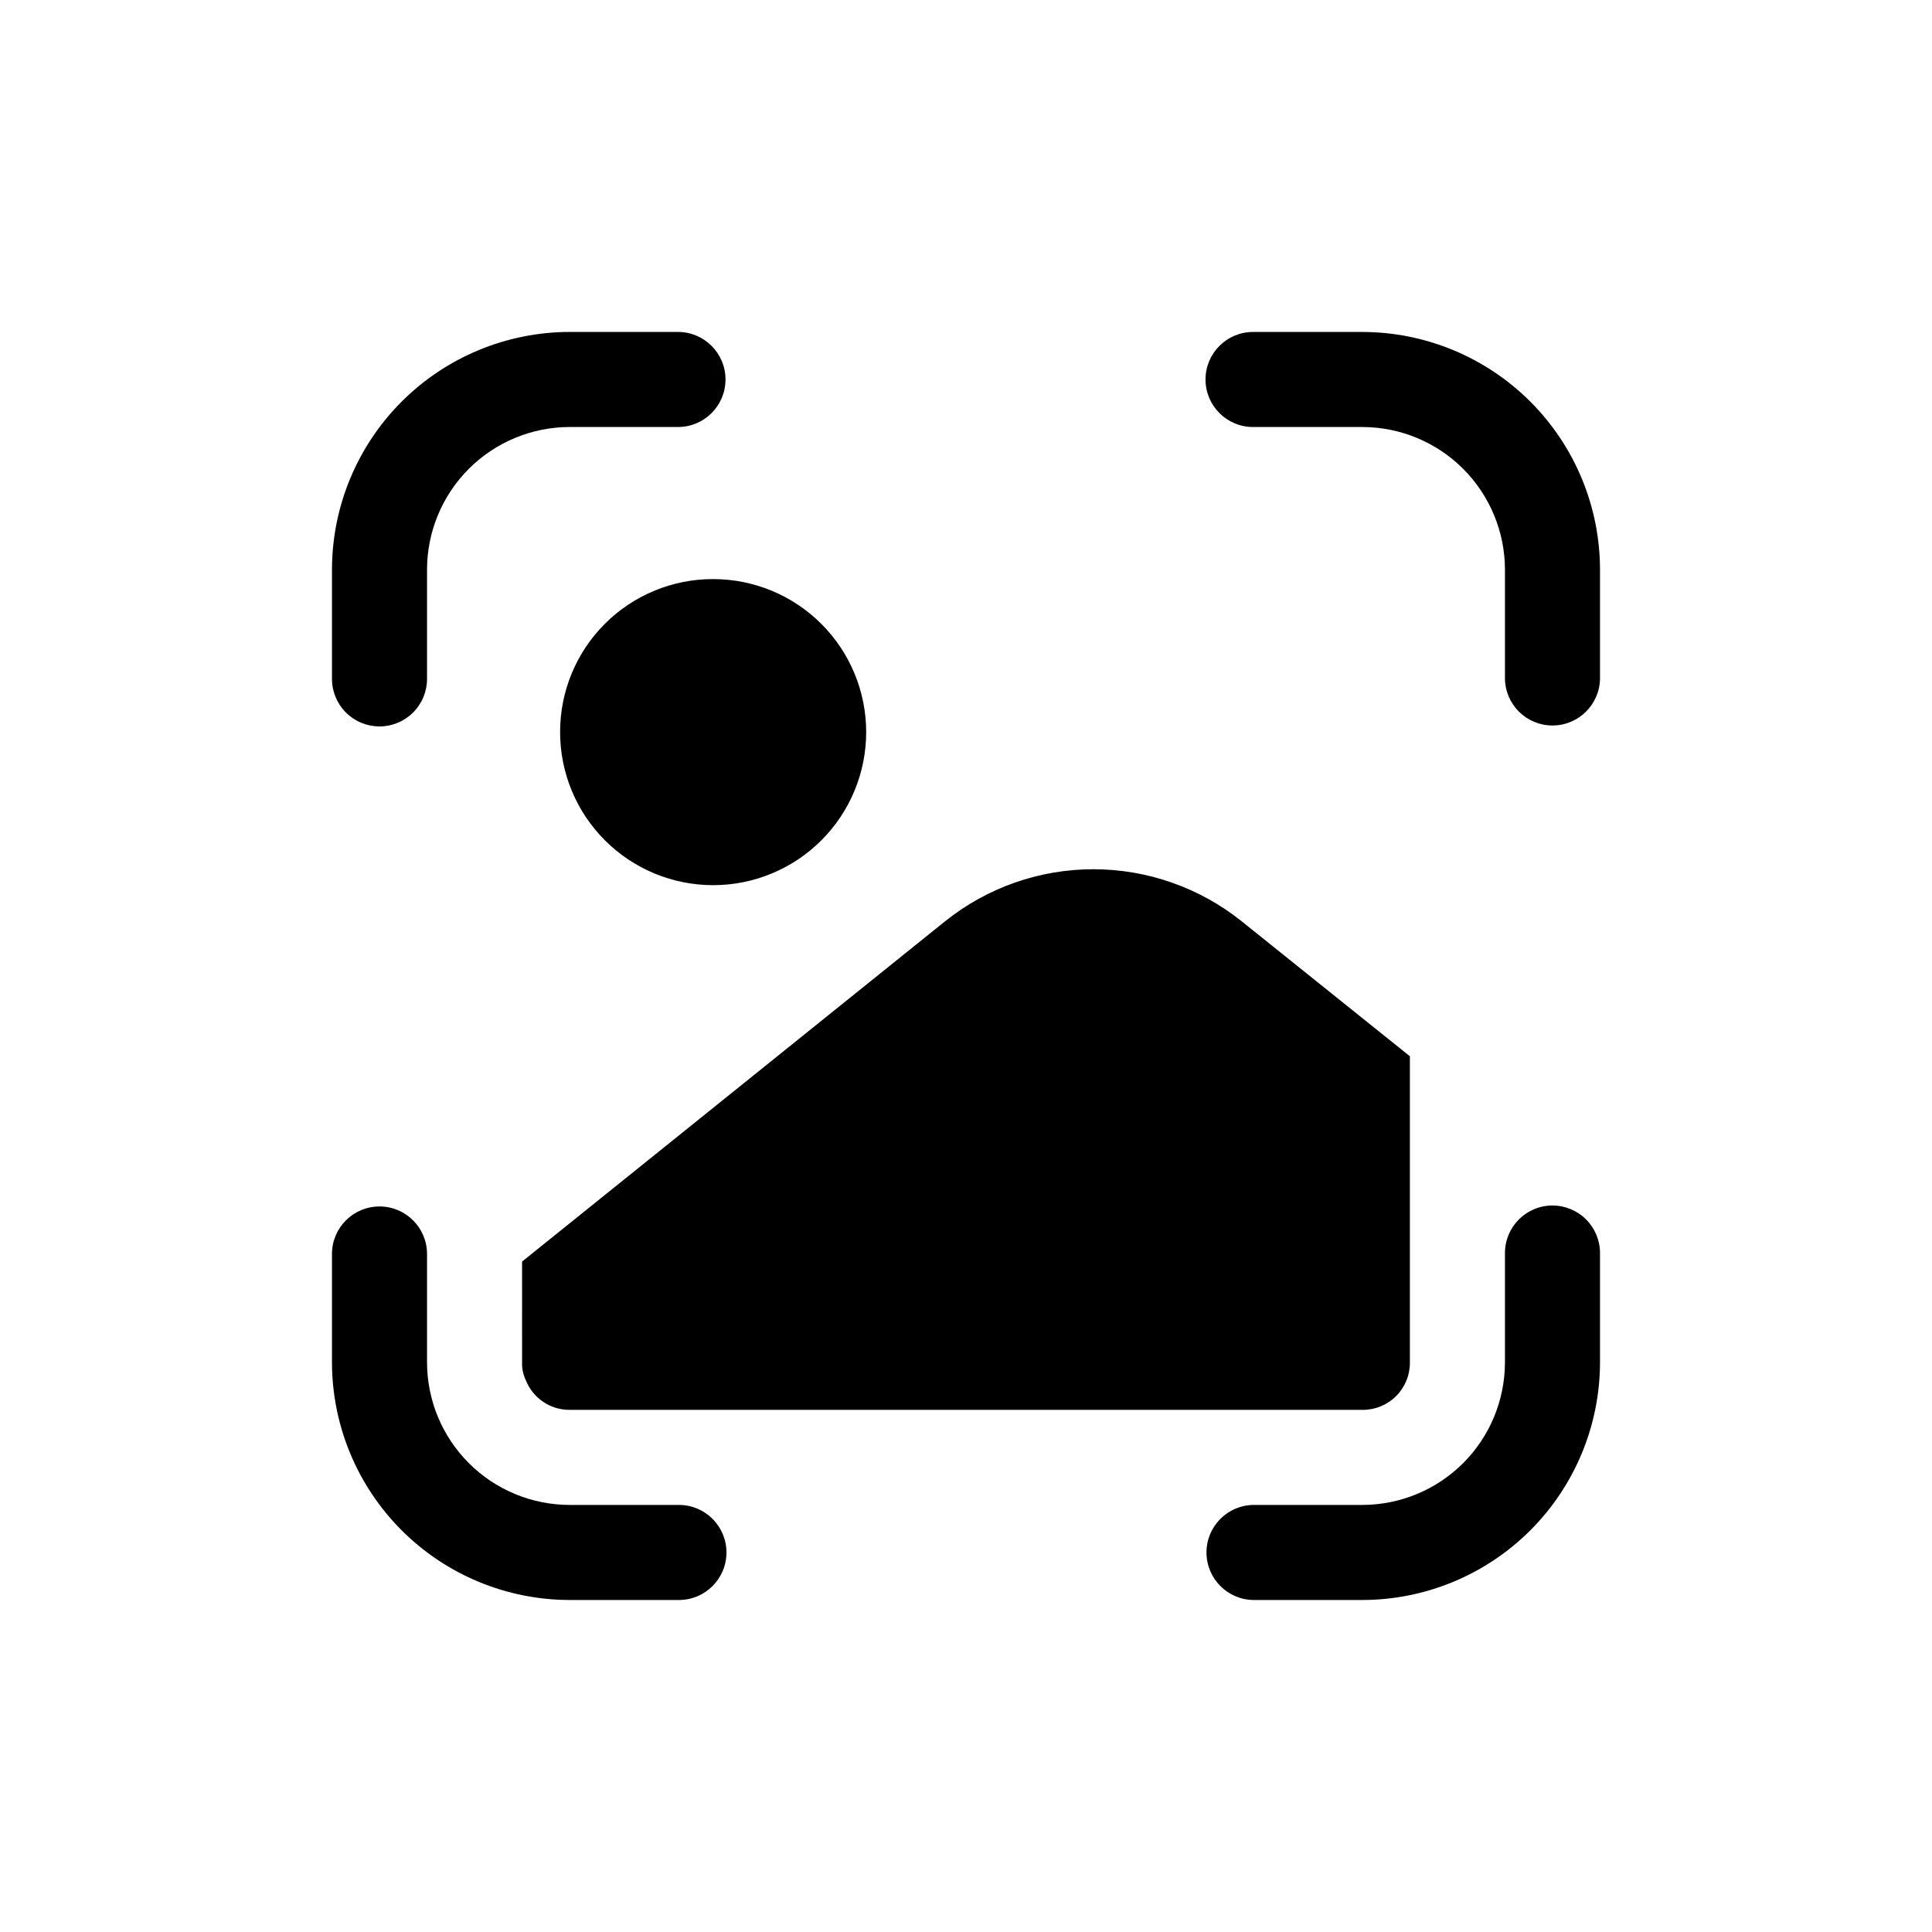 <?xml version="1.0" encoding="UTF-8"?>
<!-- Uploaded to: SVG Repo, www.svgrepo.com, Generator: SVG Repo Mixer Tools -->
<svg fill="#000000" width="800px" height="800px" version="1.1" viewBox="144 144 512 512" xmlns="http://www.w3.org/2000/svg">
 <path d="m568.02 294.95v28.719c0 6.957-5.641 12.594-12.598 12.594-6.953 0-12.594-5.637-12.594-12.594v-28.719c-0.012-10.016-3.996-19.621-11.078-26.707-7.086-7.082-16.688-11.066-26.707-11.078h-28.969c-6.957 0-12.598-5.637-12.598-12.594s5.641-12.598 12.598-12.598h28.969c16.695 0.02 32.703 6.66 44.512 18.465 11.805 11.809 18.445 27.816 18.465 44.512zm-12.594 168.52h-0.004c-6.953 0-12.594 5.641-12.594 12.598v28.969c-0.012 10.02-3.996 19.621-11.078 26.707-7.086 7.082-16.688 11.066-26.707 11.078h-28.719c-6.953 0-12.594 5.641-12.594 12.594 0 6.957 5.641 12.598 12.594 12.598h28.719c16.695-0.02 32.703-6.66 44.512-18.465 11.805-11.809 18.445-27.816 18.465-44.512v-28.969c0-3.34-1.328-6.543-3.691-8.906-2.359-2.363-5.562-3.691-8.906-3.691zm-231.49 79.352h-28.984c-10.016-0.012-19.621-3.996-26.707-11.078-7.082-7.086-11.066-16.688-11.078-26.707v-28.719c0-6.953-5.637-12.594-12.594-12.594s-12.598 5.641-12.598 12.594v28.719c0.02 16.695 6.66 32.703 18.465 44.512 11.809 11.805 27.816 18.445 44.512 18.465h28.969c6.957 0 12.598-5.641 12.598-12.598 0-6.953-5.641-12.594-12.598-12.594zm-79.363-206.31c3.34 0 6.543-1.328 8.906-3.691 2.359-2.359 3.688-5.562 3.688-8.906v-28.969c0.012-10.016 3.996-19.621 11.078-26.707 7.086-7.082 16.691-11.066 26.707-11.078h28.719c6.957 0 12.594-5.637 12.594-12.594s-5.637-12.598-12.594-12.598h-28.719c-16.695 0.02-32.703 6.66-44.512 18.465-11.805 11.809-18.445 27.816-18.465 44.512v28.969c0 3.344 1.328 6.547 3.691 8.906 2.359 2.363 5.566 3.691 8.906 3.691zm37.785 168.52c-0.059 1.652 0.289 3.297 1.008 4.785 1.895 4.734 6.488 7.832 11.586 7.809h210.09c3.352 0.035 6.574-1.281 8.941-3.652 2.371-2.367 3.688-5.59 3.652-8.941v-81.113l-44.586-35.77c-11.152-8.93-25.012-13.793-39.297-13.793s-28.145 4.863-39.297 13.793l-112.1 90.18zm10.078-167.01h-0.004c0 10.754 4.273 21.07 11.879 28.676s17.922 11.879 28.68 11.879c10.758 0 21.07-4.273 28.676-11.879 7.609-7.606 11.879-17.922 11.879-28.676 0-10.758-4.269-21.074-11.879-28.68-7.606-7.606-17.918-11.879-28.676-11.879-10.762-0.02-21.09 4.246-28.703 11.855-7.609 7.609-11.875 17.938-11.855 28.703z"/>
</svg>